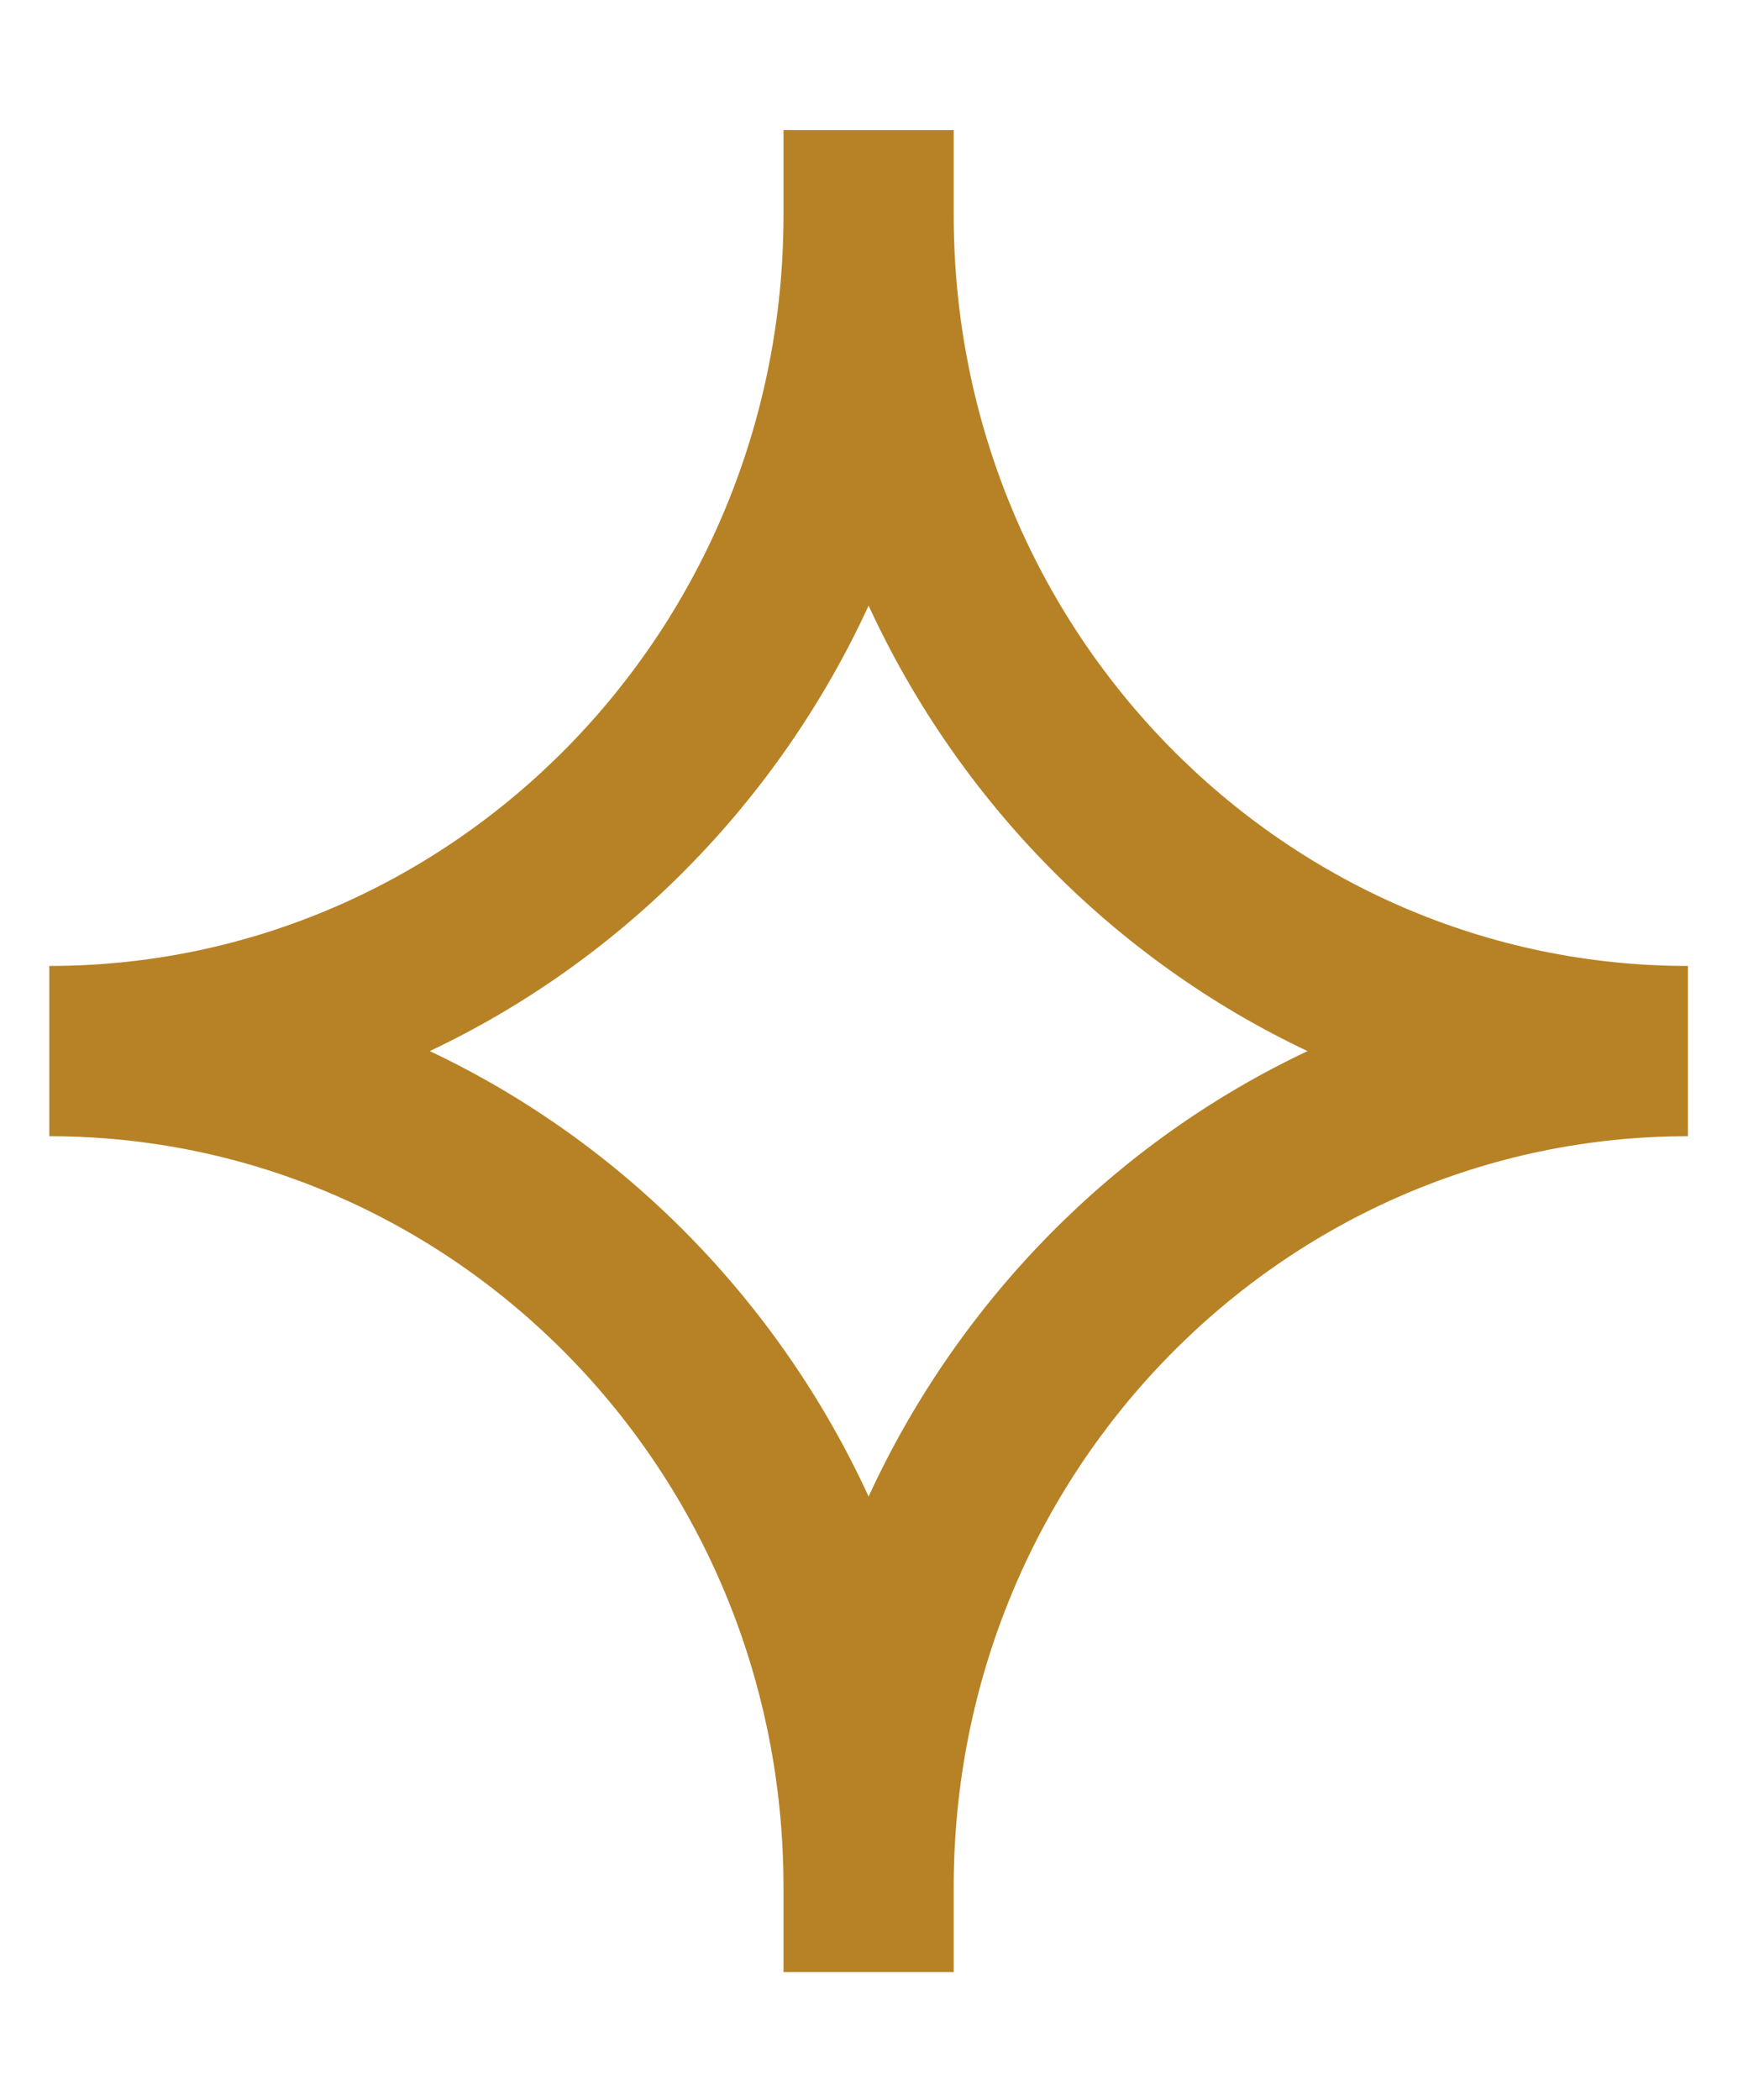 <svg width="31" height="37" viewBox="0 0 31 37" fill="none" preserveAspectRatio="none" xmlns="http://www.w3.org/2000/svg">
<path fill-rule="evenodd" clip-rule="evenodd" d="M13.808 3.792C13.808 11.125 7.987 17.02 0.869 17.02V20.02C7.987 20.02 13.808 25.914 13.808 33.248V34.748H16.808V33.248C16.808 25.914 22.629 20.02 29.747 20.02V17.02C22.629 17.02 16.808 11.125 16.808 3.792V2.292H13.808V3.792ZM15.308 10.671C13.72 14.12 10.974 16.912 7.574 18.52C10.974 20.127 13.72 22.919 15.308 26.368C16.896 22.919 19.642 20.127 23.043 18.52C19.642 16.912 16.896 14.12 15.308 10.671Z" fill="#B78225"/>
</svg>
